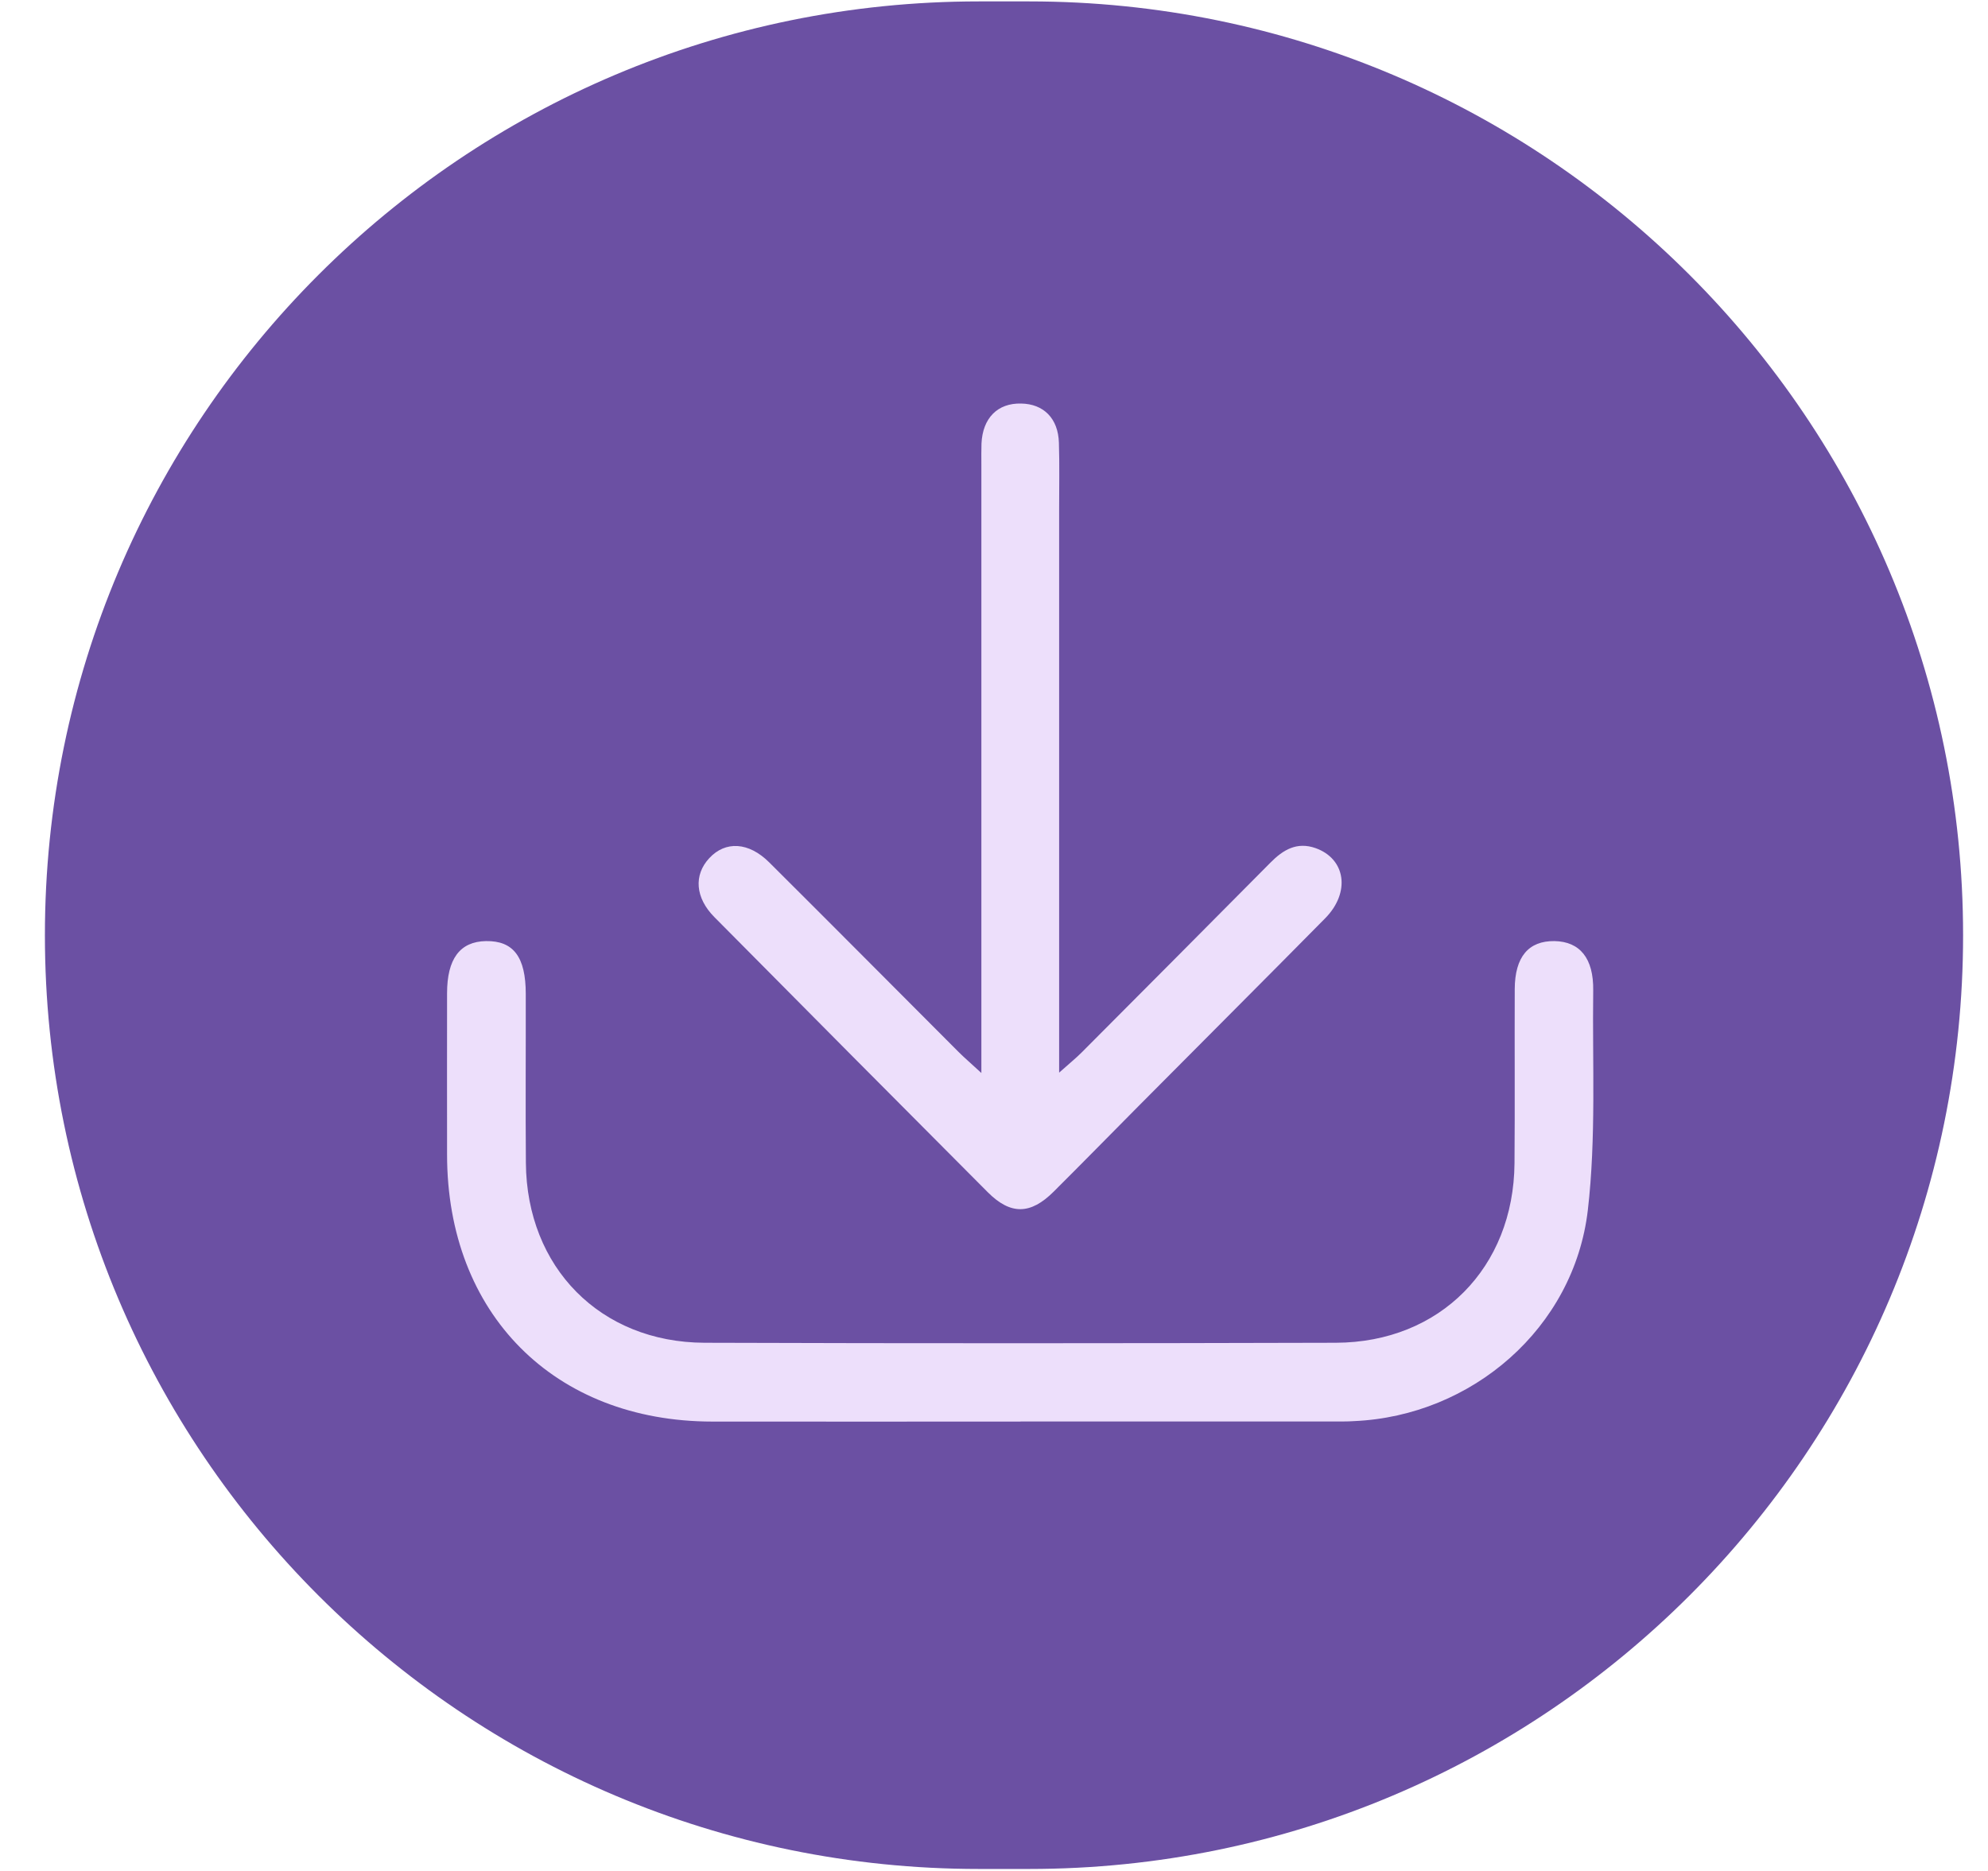 <svg width="17" height="16" viewBox="0 0 17 16" fill="none" xmlns="http://www.w3.org/2000/svg">
<path d="M0.384 7.998C0.384 3.587 3.959 0.012 8.37 0.012H8.801C13.212 0.012 16.787 3.587 16.787 7.998C16.787 12.408 13.212 15.983 8.801 15.983H8.37C3.959 15.983 0.384 12.408 0.384 7.998Z" fill="#6B50A3"/>
<g clip-path="url(#clip0_735_1300)">
<path d="M8.727 12.157C7.849 12.157 6.971 12.158 6.092 12.157C4.738 12.156 3.823 11.234 3.823 9.874C3.823 9.414 3.822 8.953 3.823 8.494C3.823 8.2 3.933 8.052 4.155 8.048C4.39 8.044 4.496 8.183 4.496 8.5C4.497 8.982 4.493 9.464 4.497 9.945C4.504 10.839 5.133 11.479 6.023 11.483C7.823 11.489 9.624 11.488 11.424 11.483C12.313 11.48 12.944 10.841 12.951 9.948C12.955 9.452 12.951 8.955 12.953 8.459C12.954 8.183 13.071 8.045 13.293 8.048C13.51 8.052 13.628 8.195 13.624 8.47C13.616 9.096 13.65 9.729 13.578 10.349C13.46 11.357 12.587 12.109 11.579 12.153C11.55 12.155 11.521 12.156 11.492 12.156C10.57 12.156 9.648 12.156 8.726 12.156C8.727 12.156 8.727 12.157 8.727 12.157Z" fill="#EDDFFB"/>
<path d="M8.392 9.176C8.392 9.047 8.392 8.97 8.392 8.893C8.392 7.252 8.392 5.61 8.392 3.968C8.392 3.91 8.391 3.851 8.393 3.793C8.403 3.575 8.531 3.446 8.732 3.451C8.924 3.454 9.049 3.578 9.055 3.786C9.061 3.975 9.057 4.165 9.057 4.355C9.057 5.865 9.057 7.376 9.057 8.886C9.057 8.964 9.057 9.042 9.057 9.173C9.146 9.093 9.199 9.051 9.247 9.003C9.786 8.462 10.325 7.921 10.863 7.378C10.973 7.266 11.091 7.197 11.25 7.253C11.508 7.345 11.55 7.632 11.332 7.853C10.8 8.392 10.265 8.926 9.732 9.463C9.491 9.706 9.252 9.95 9.01 10.191C8.813 10.387 8.643 10.392 8.447 10.196C7.666 9.413 6.887 8.628 6.109 7.843C5.945 7.678 5.931 7.483 6.065 7.339C6.203 7.19 6.402 7.199 6.579 7.376C7.12 7.914 7.658 8.457 8.198 8.997C8.247 9.046 8.3 9.091 8.392 9.176Z" fill="#EDDFFB"/>
</g>
<defs>
<clipPath id="clip0_735_1300">
<rect width="9.803" height="9.161" fill="white" transform="translate(3.822 3.451)"/>
</clipPath>
</defs>
</svg>
